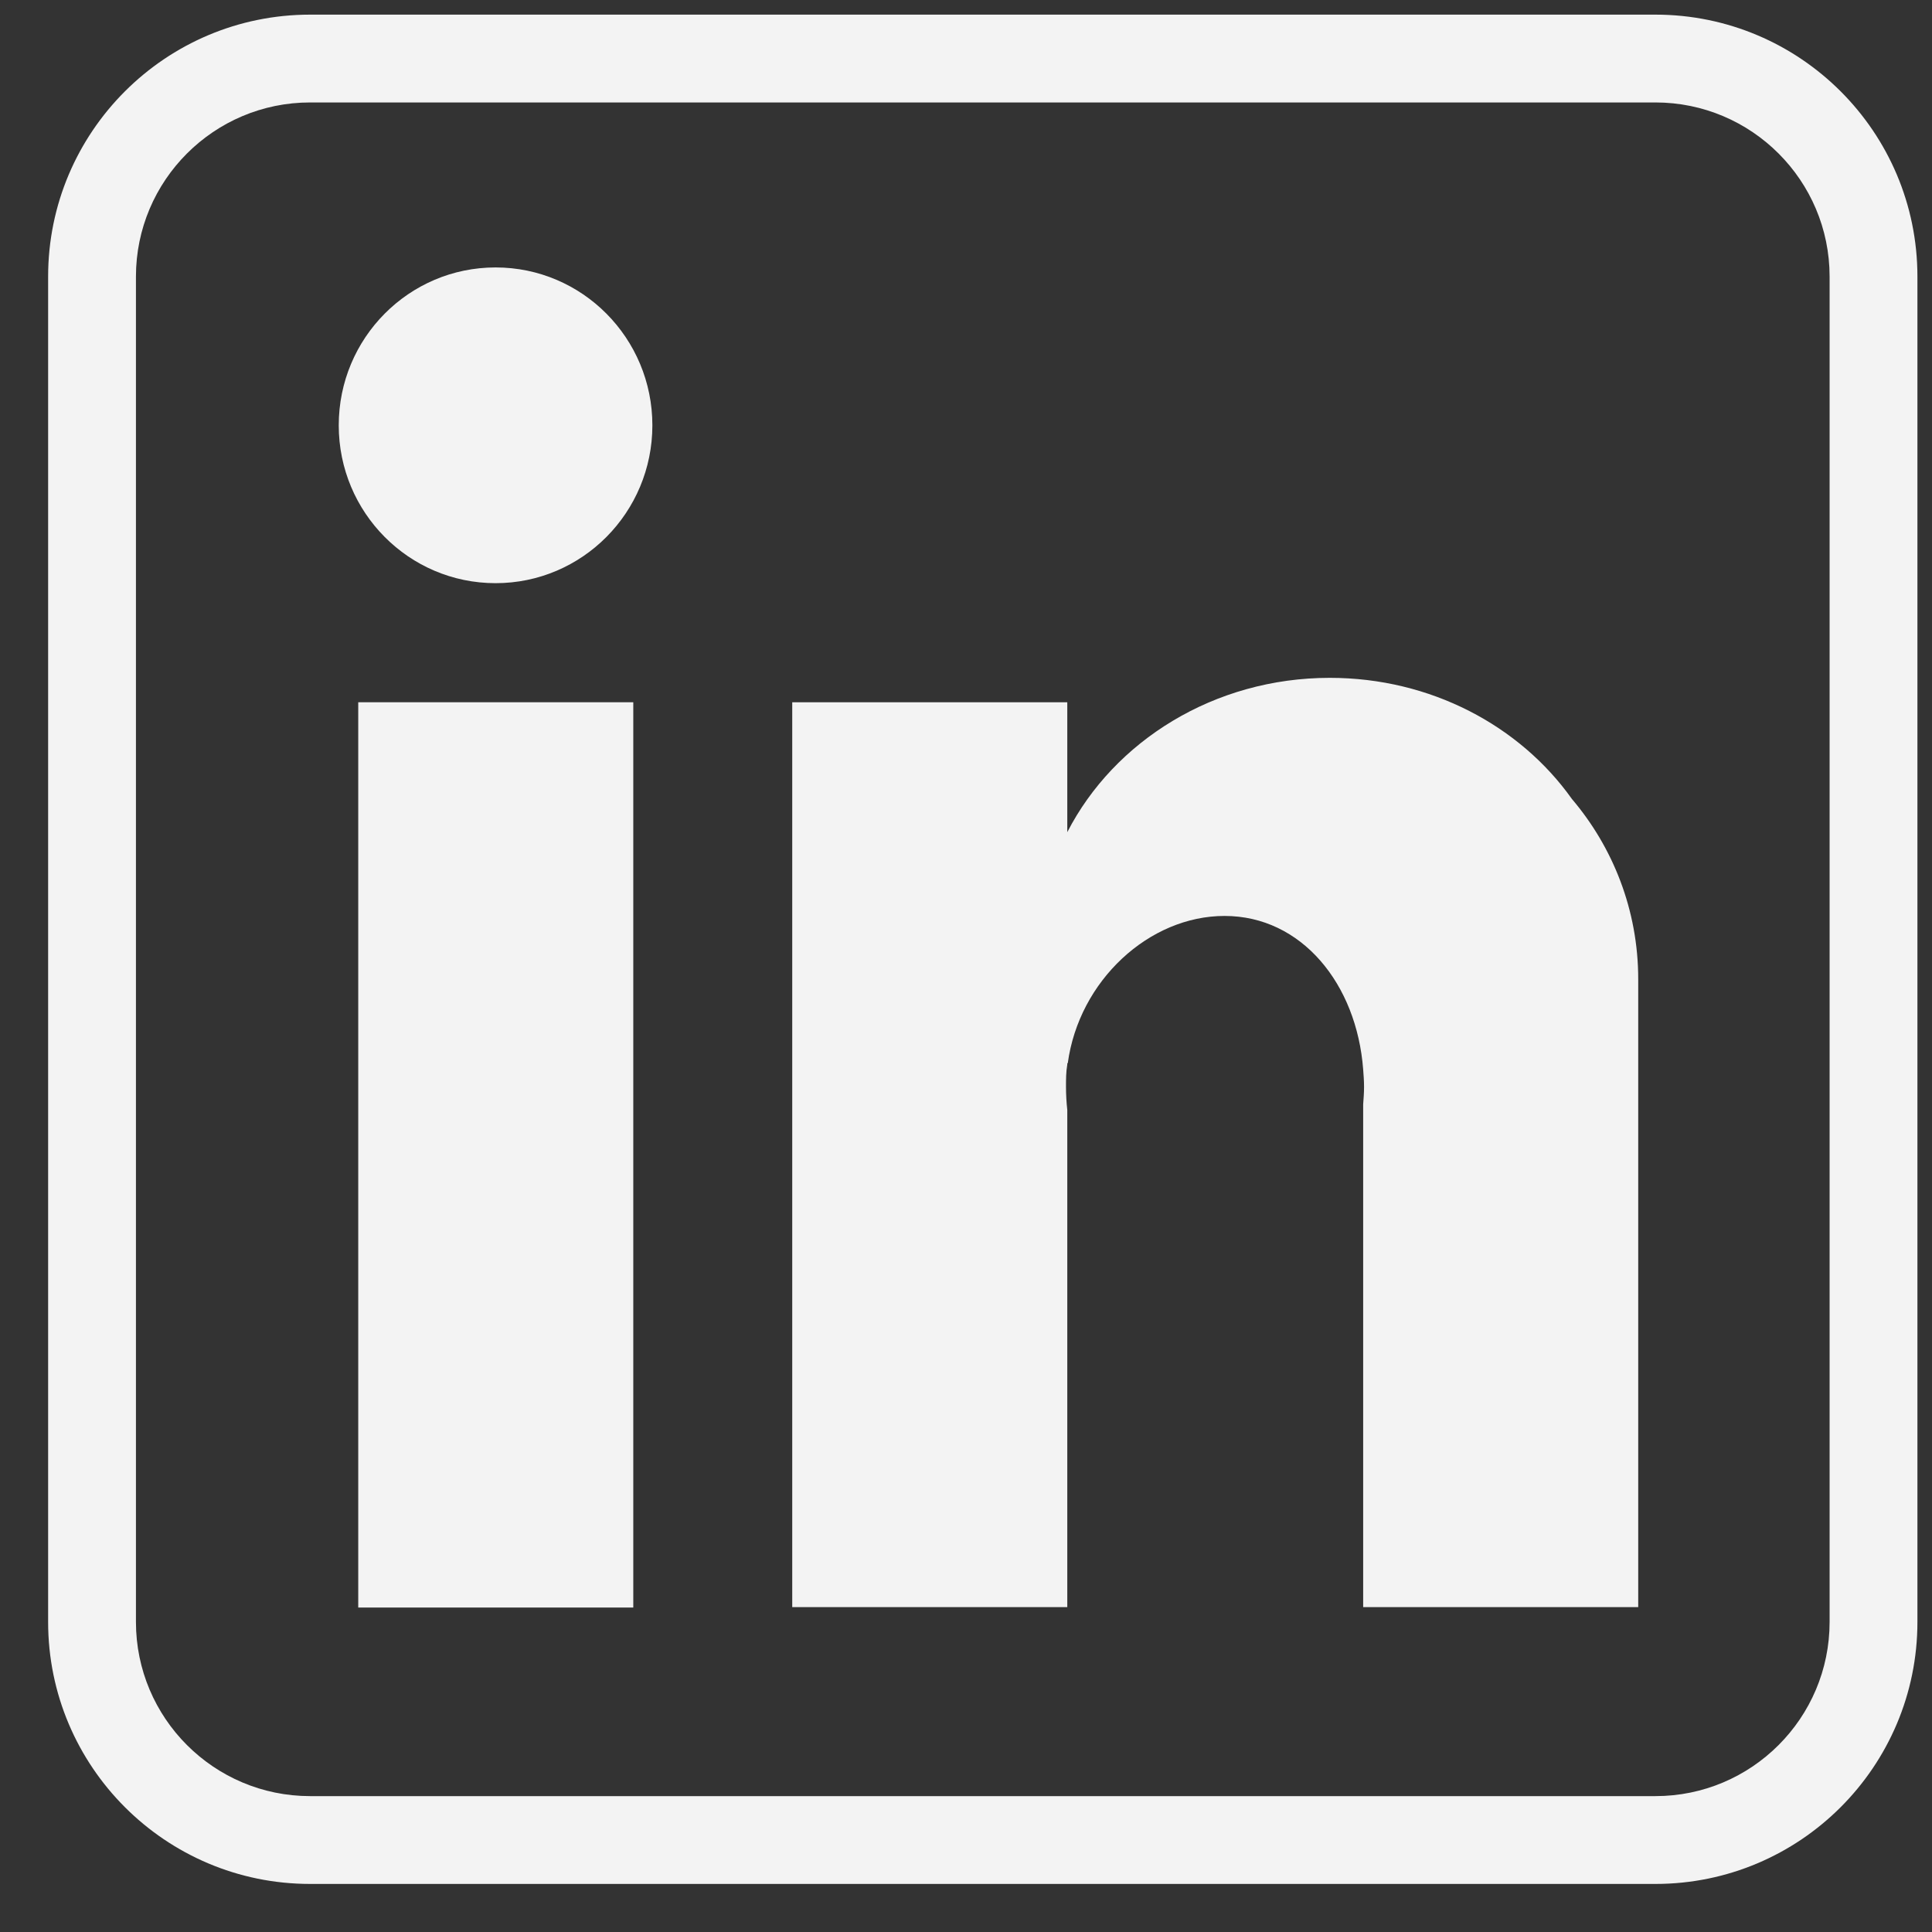 <svg width="33" height="33" viewBox="0 0 33 33" fill="none" xmlns="http://www.w3.org/2000/svg">
<rect x="0" y="0" width="33" height="33" fill="#333333" stroke="none"/>
<path fill-rule="evenodd" clip-rule="evenodd" d="M5.297 1.75C3.655 1.75 2.322 3.083 2.322 4.724V27.704C2.322 29.346 3.655 30.679 5.297 30.679H28.276C29.918 30.679 31.251 29.346 31.251 27.704V4.724C31.251 3.083 29.918 1.75 28.276 1.75H5.297ZM0.822 4.724C0.822 2.254 2.827 0.25 5.297 0.25H28.276C30.747 0.25 32.751 2.254 32.751 4.724V27.704C32.751 30.174 30.747 32.179 28.276 32.179H5.297C2.827 32.179 0.822 30.174 0.822 27.704V4.724Z" fill="#F3F3F3"/>
<path d="M8.465 9.961C9.944 9.961 11.143 8.754 11.143 7.265C11.143 5.775 9.944 4.568 8.465 4.568C6.985 4.568 5.786 5.775 5.786 7.265C5.786 8.754 6.985 9.961 8.465 9.961Z" fill="#F3F3F3"/>
<path d="M10.817 11.995H6.119V27.458H10.817V11.995Z" fill="#F3F3F3"/>
<path d="M27.982 16.724V27.451H23.284V18.862C23.291 18.765 23.299 18.669 23.299 18.564C23.299 18.46 23.291 18.363 23.284 18.267C23.173 16.807 22.233 15.645 20.916 15.645C19.629 15.645 18.43 16.747 18.238 18.162C18.238 18.162 18.23 18.162 18.23 18.155V18.184C18.208 18.311 18.208 18.438 18.208 18.564C18.208 18.699 18.216 18.832 18.23 18.959V27.451H13.532V11.995H18.23V14.214C19.03 12.658 20.739 11.578 22.714 11.578C24.438 11.578 25.962 12.397 26.85 13.648C27.546 14.467 27.982 15.54 27.982 16.724Z" fill="#F3F3F3"/>
</svg>
